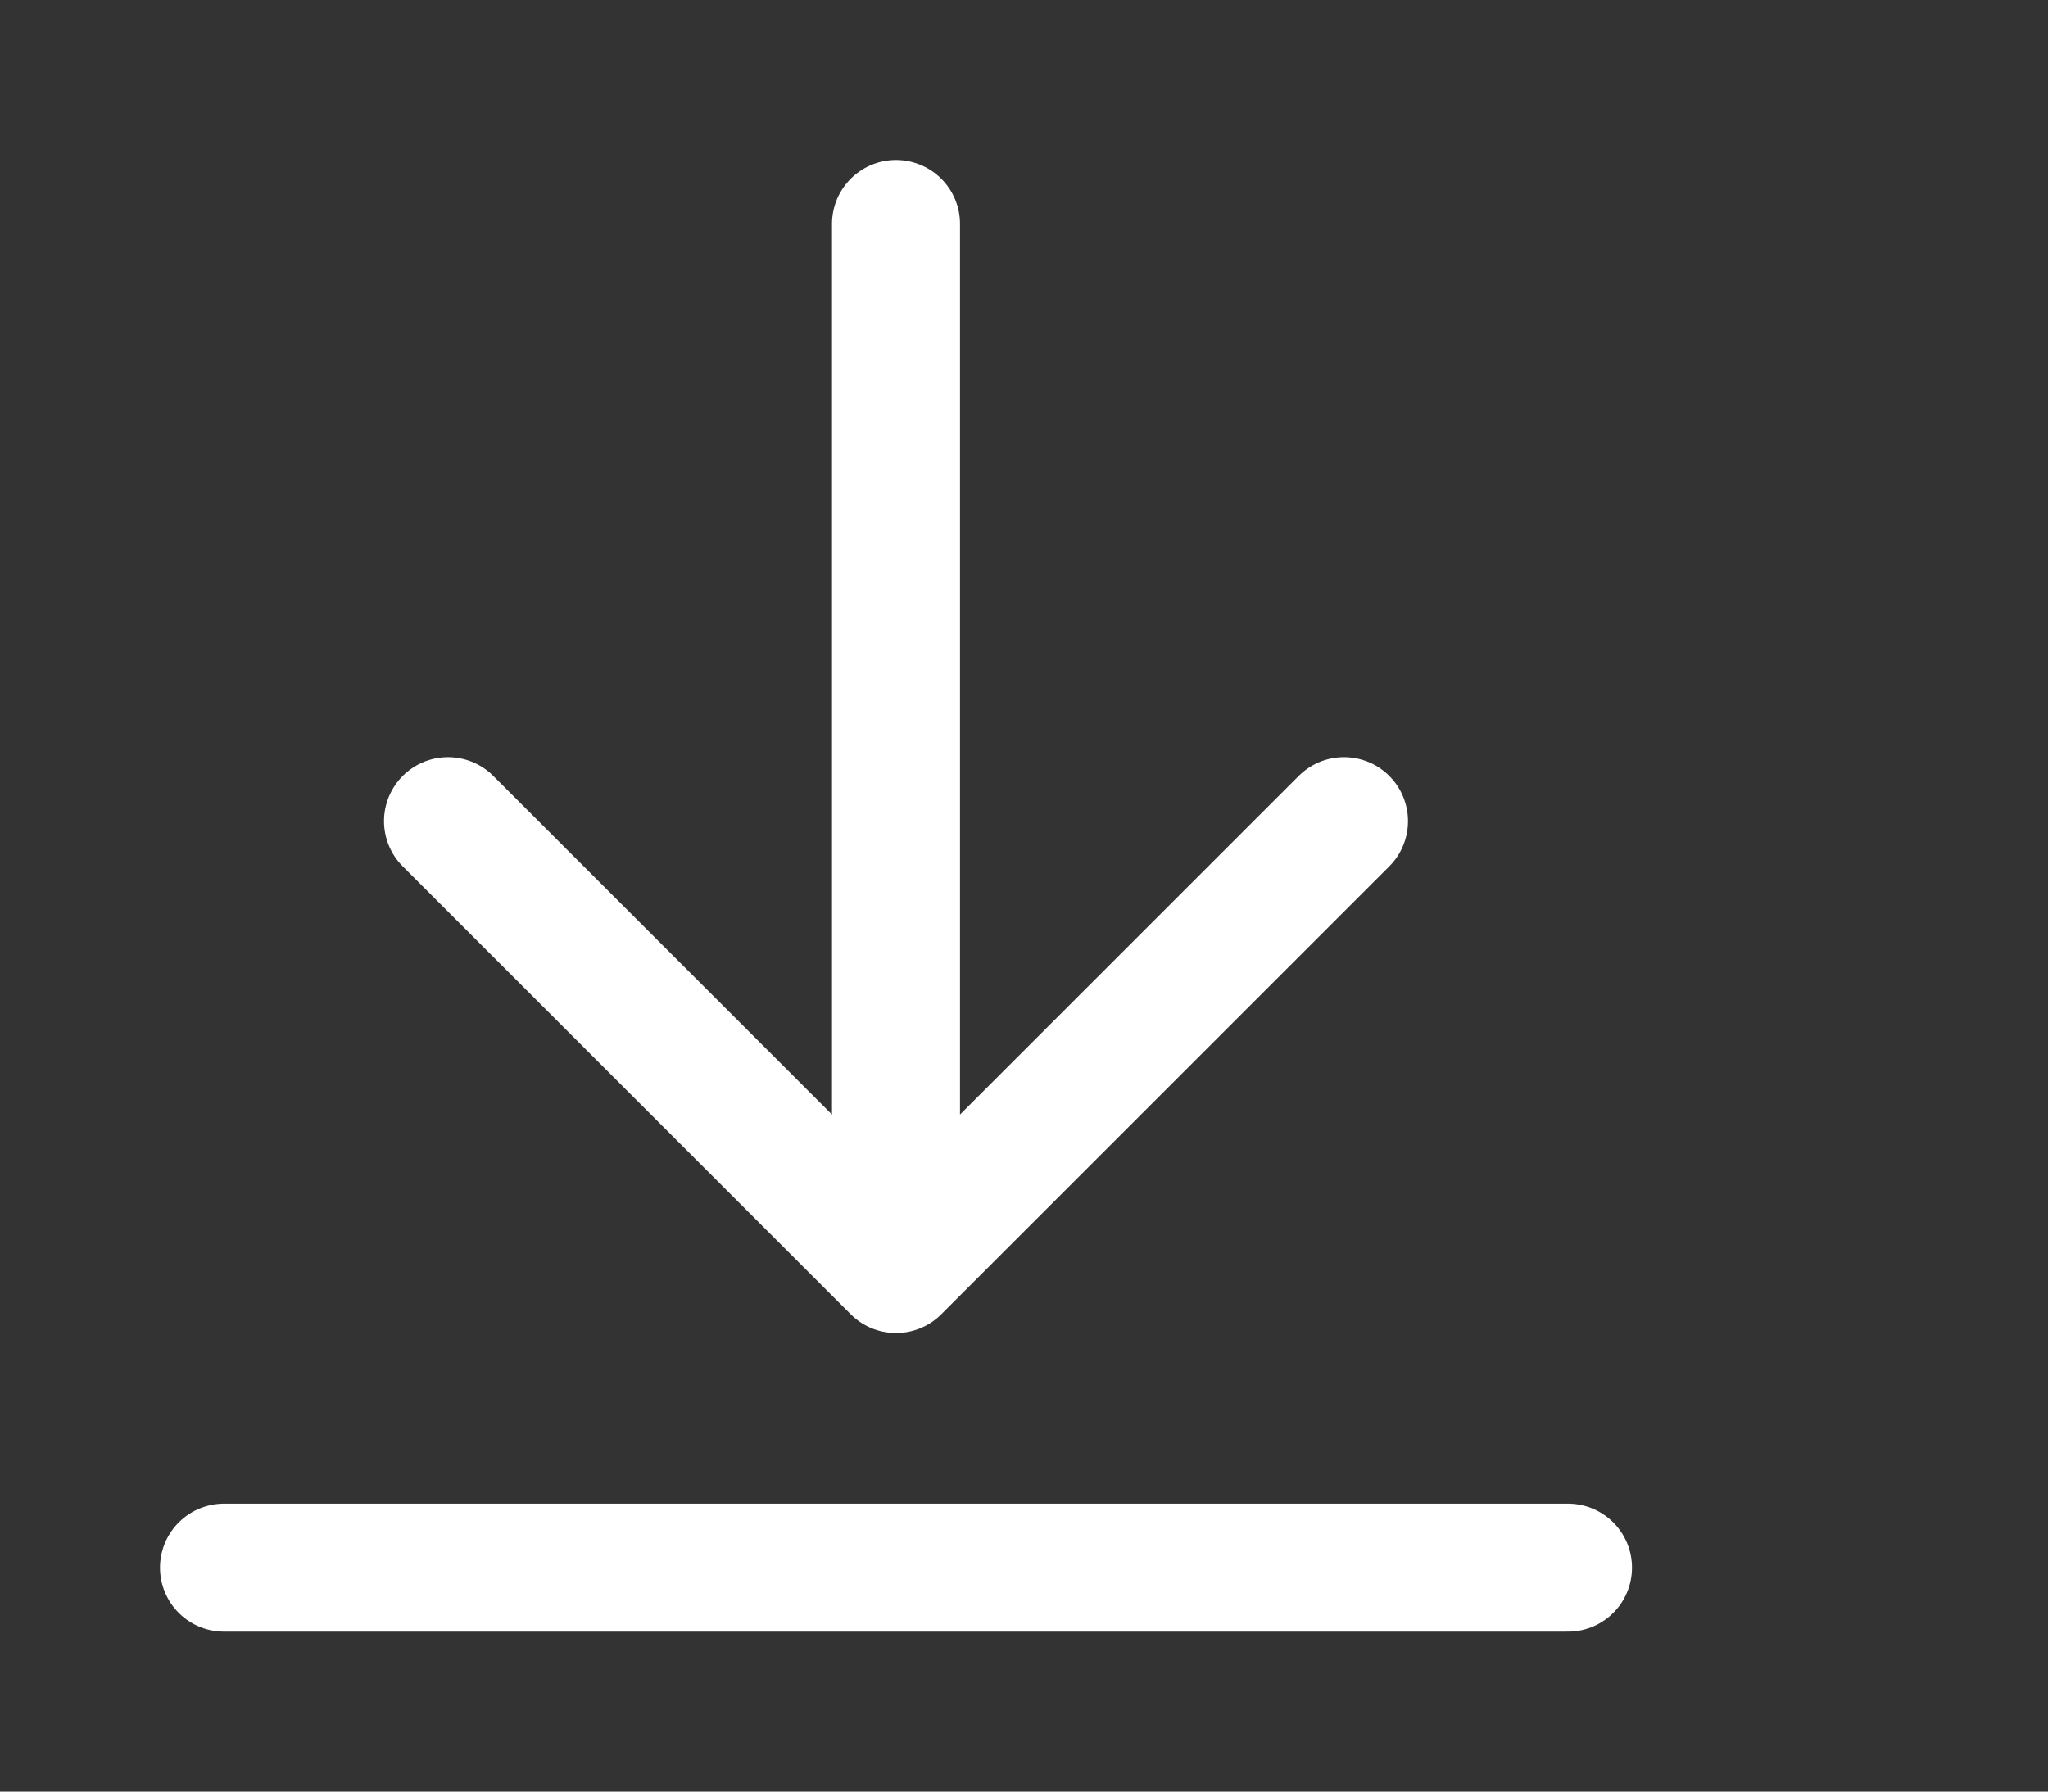 <svg xmlns="http://www.w3.org/2000/svg" width="32" height="28" viewBox="0 0 32 28" fill="none"><rect x="0" y="0" width="32" height="28" fill="#333333" stroke="none"/><path d="M24.5 24.5H3.5M21 12.833L14 19.833M14 19.833L7 12.833M14 19.833V3.5" stroke="white" stroke-width="2" stroke-linecap="round"></path></svg>